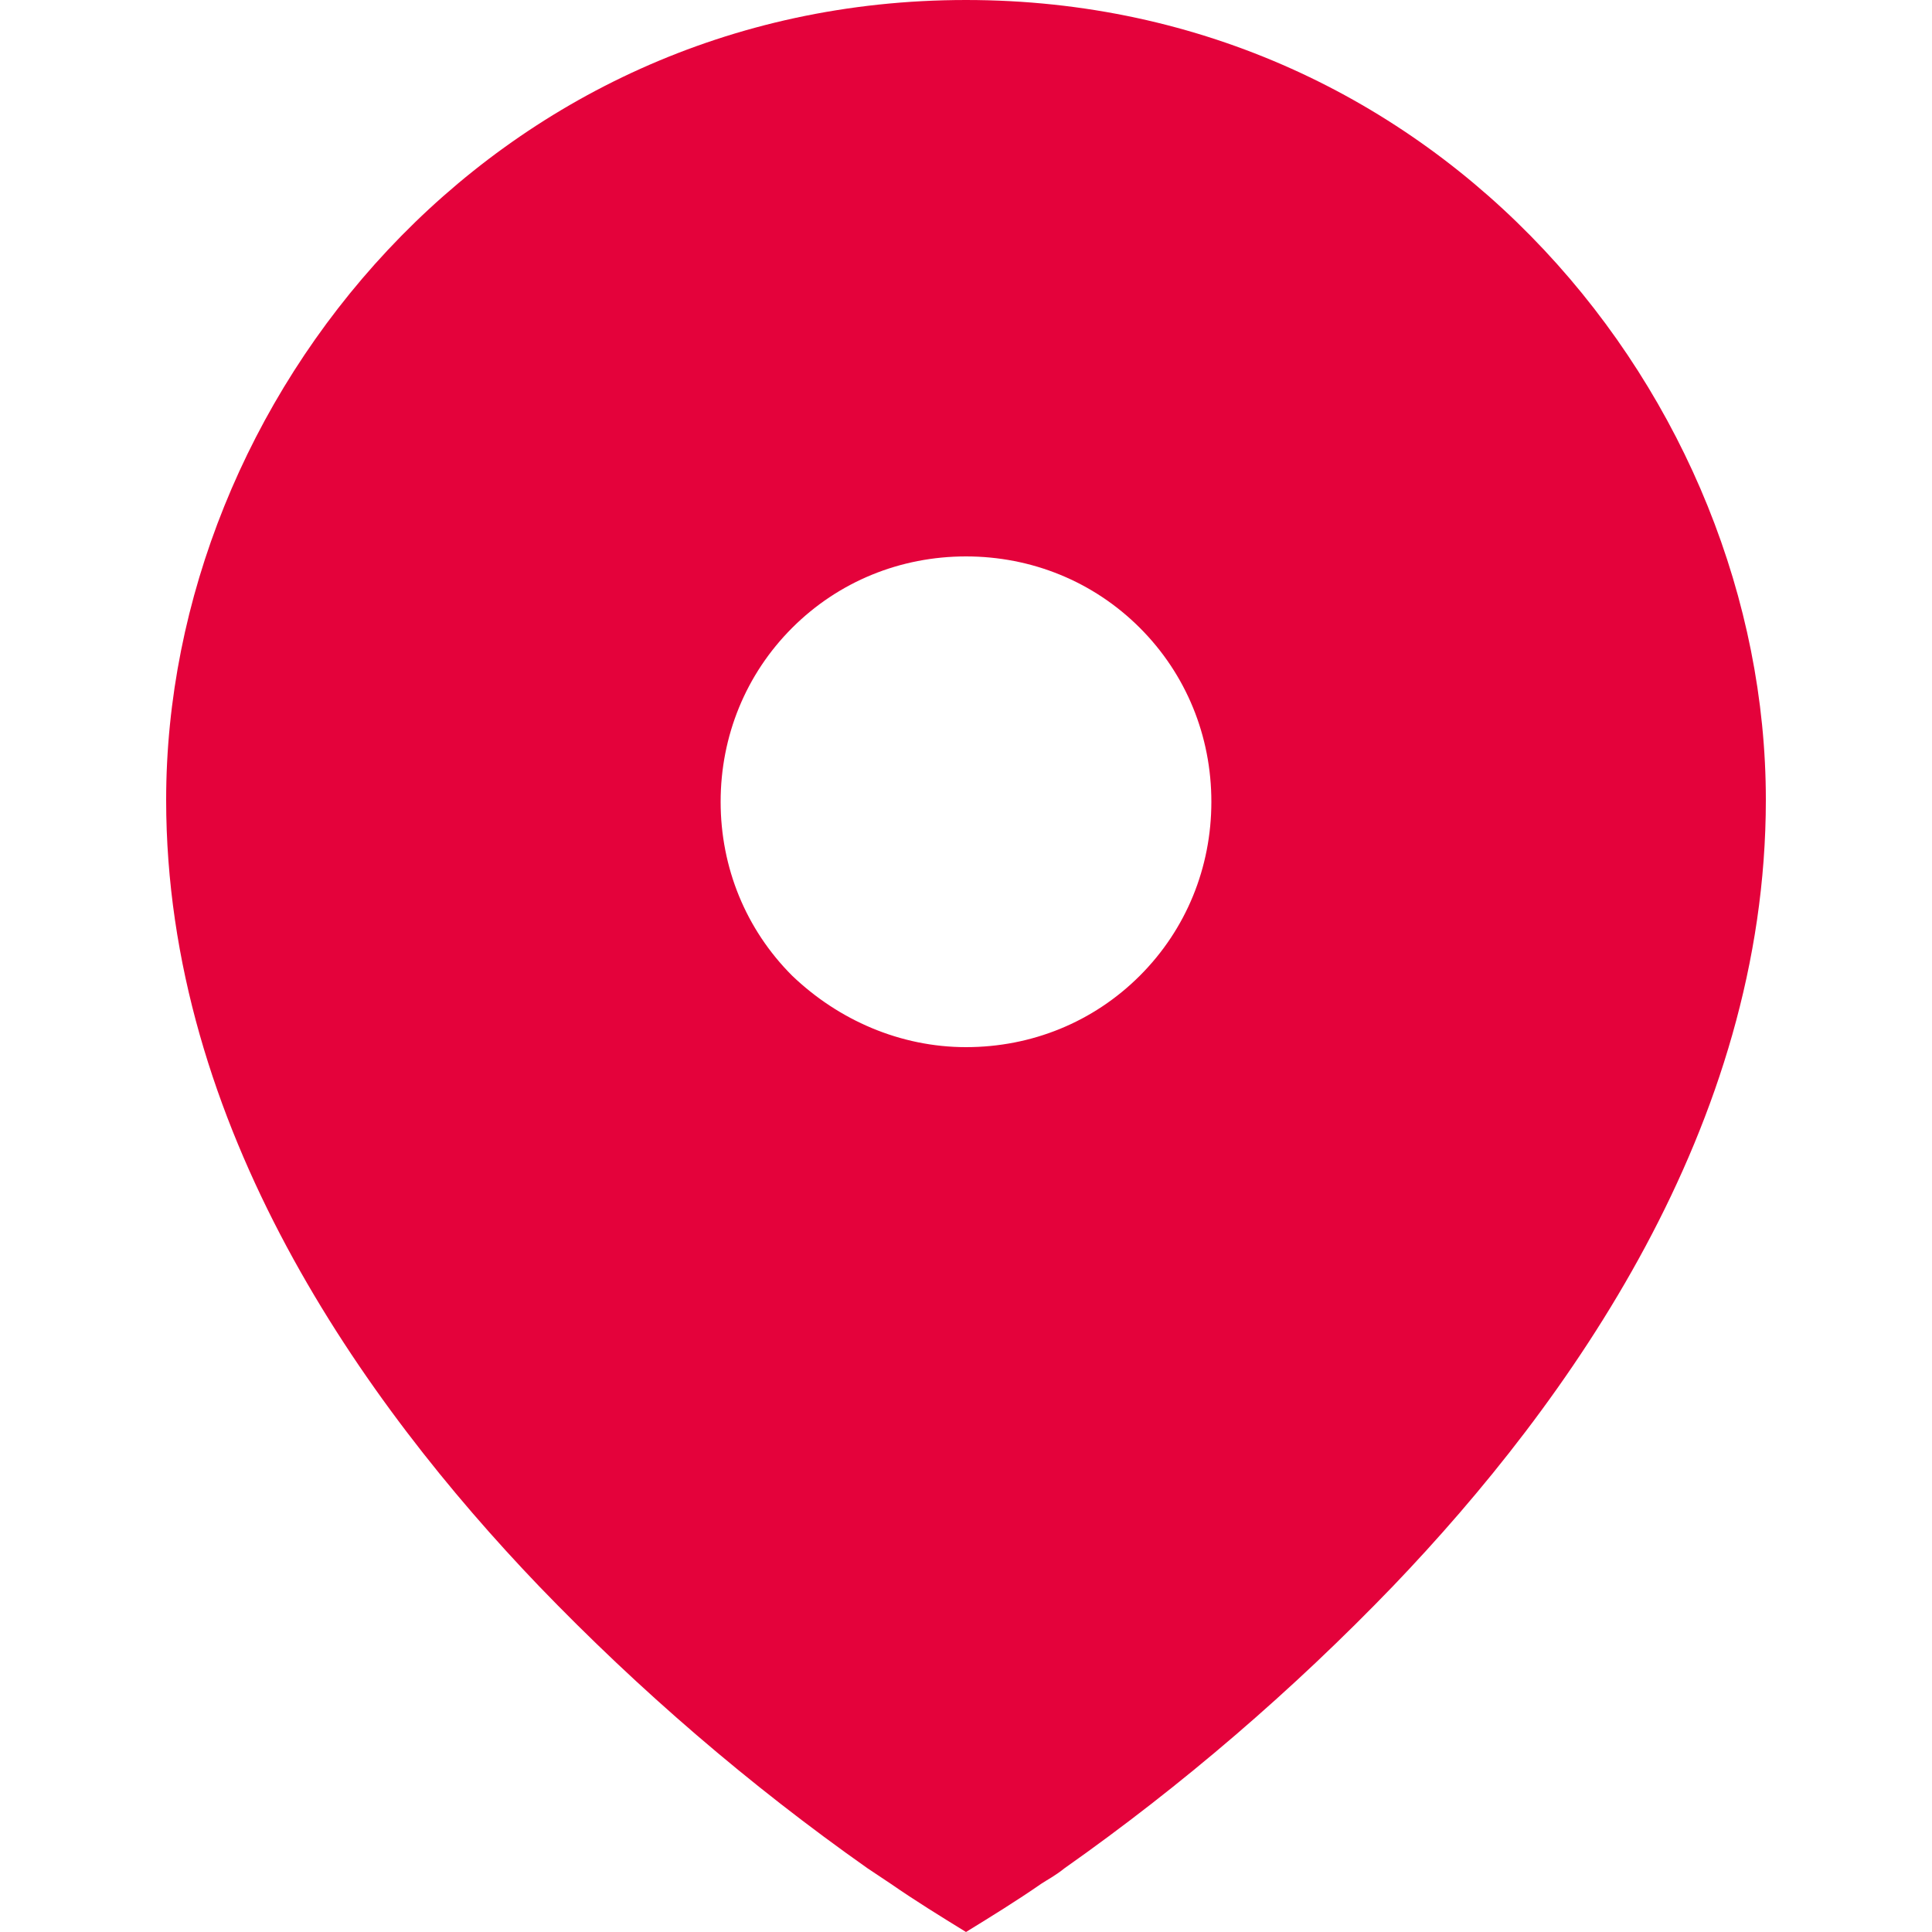 <?xml version="1.0" encoding="utf-8"?>
<!-- Generator: Adobe Illustrator 29.5.1, SVG Export Plug-In . SVG Version: 9.03 Build 0)  -->
<svg version="1.0" id="Livello_1" xmlns="http://www.w3.org/2000/svg" xmlns:xlink="http://www.w3.org/1999/xlink" x="0px" y="0px"
	 viewBox="0 0 100 100" style="enable-background:new 0 0 100 100;" xml:space="preserve">
<style type="text/css">
	.st0{fill:#E4023B;}
</style>
<path class="st0" d="M46.1,97.5l-1.2-0.8c-6.1-4.3-11.8-9.2-17-14.6C18.8,72.6,8.6,58.3,8.6,41.4C8.6,20.7,25.4,0,50,0
	c24.6,0,41.4,20.7,41.4,41.4c0,16.9-10.2,31.2-19.3,40.7c-5.2,5.4-10.9,10.3-17,14.6c-0.5,0.4-0.9,0.6-1.2,0.8
	c-1.3,0.9-2.6,1.7-3.9,2.5C48.7,99.2,47.4,98.4,46.1,97.5z M50,54.2c3.4,0,6.6-1.3,9-3.7c2.4-2.4,3.7-5.6,3.7-9c0-3.4-1.3-6.6-3.7-9
	c-2.4-2.4-5.6-3.7-9-3.7c-3.4,0-6.6,1.3-9,3.7c-2.4,2.4-3.7,5.6-3.7,9c0,3.4,1.3,6.6,3.7,9C43.4,52.8,46.6,54.2,50,54.2z"/>
</svg>
